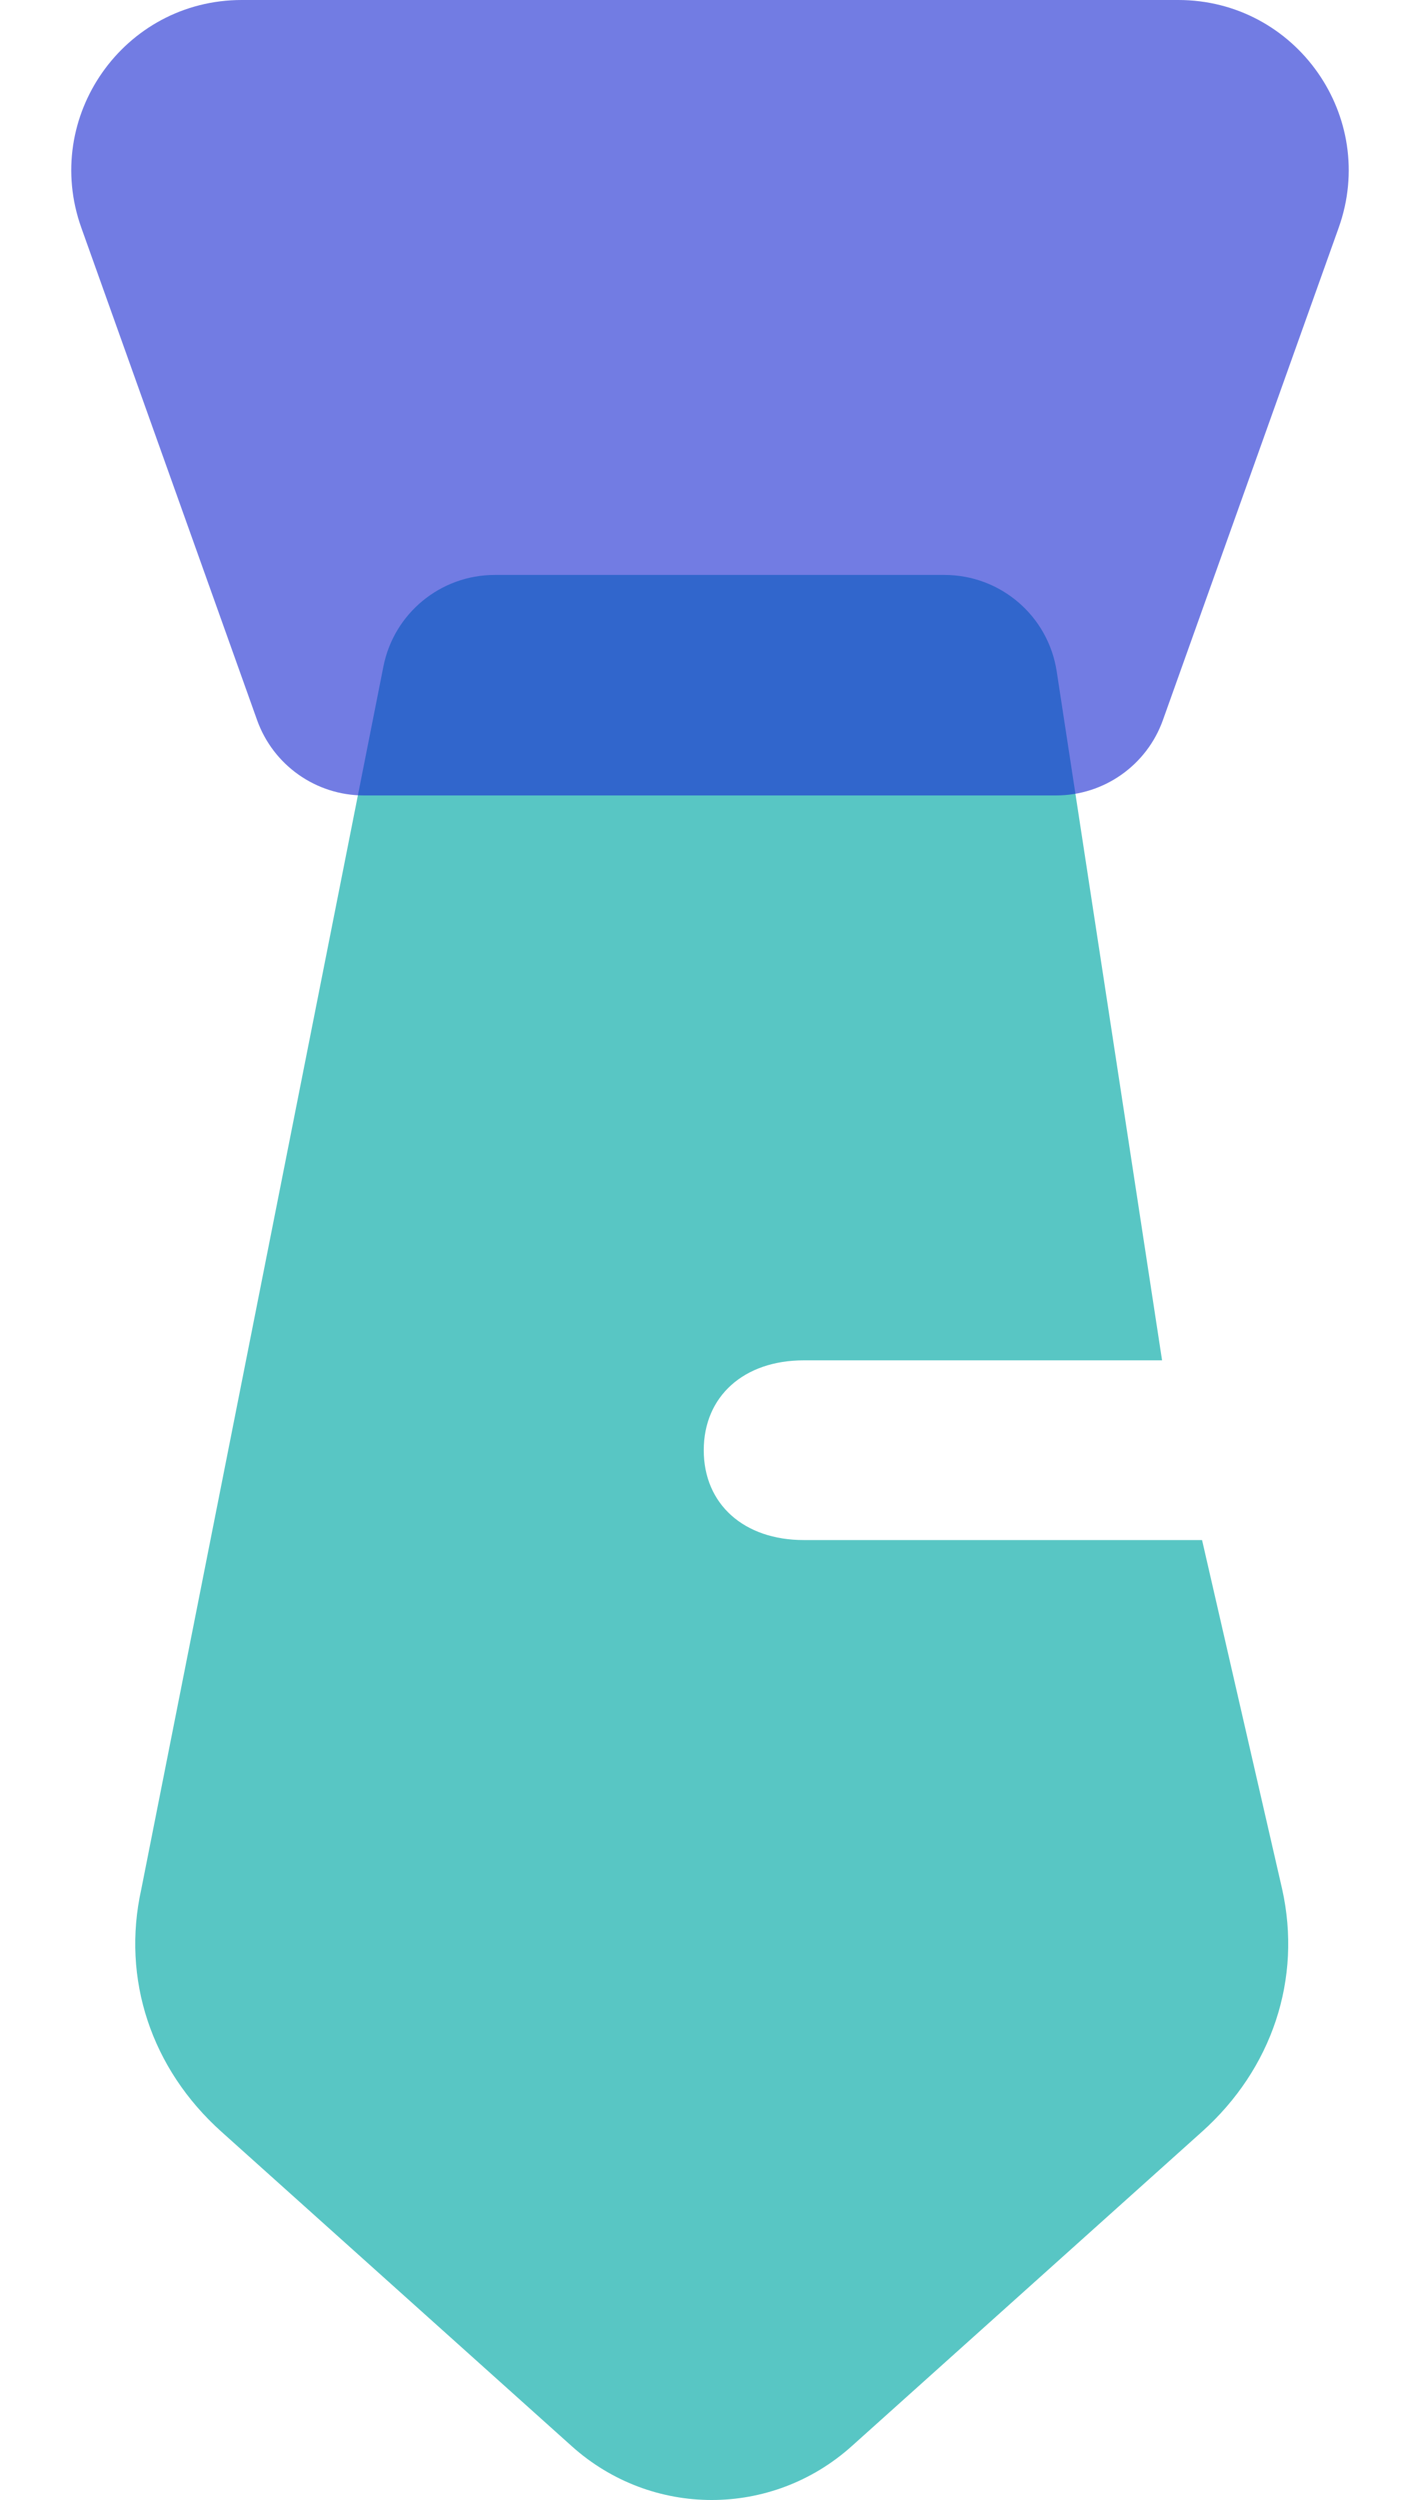 <svg width="25" height="44" viewBox="0 0 25 44" fill="none" xmlns="http://www.w3.org/2000/svg">
<path d="M21.163 27.105H14.152C13.095 27.105 12.39 26.472 12.39 25.524C12.39 24.575 13.095 23.942 14.152 23.942H20.459L18.604 11.817C18.455 10.84 17.615 10.119 16.627 10.119H8.711C7.757 10.119 6.935 10.794 6.75 11.731L2.488 33.248C2.136 34.83 2.664 36.411 3.897 37.517L10.064 43.051C10.768 43.684 11.649 44 12.53 44C13.411 44 14.292 43.684 14.997 43.051L21.163 37.517C22.396 36.411 22.925 34.83 22.573 33.248L21.163 27.105Z" fill="#58C6C4"/>
<path d="M20.743 0H4.257C2.182 0 0.734 2.055 1.432 4.009L4.526 12.673C4.81 13.469 5.564 14 6.409 14H18.591C19.436 14 20.19 13.469 20.474 12.673L23.568 4.009C24.266 2.055 22.818 0 20.743 0Z" fill="#192AD2" fill-opacity="0.61"/>
</svg>
